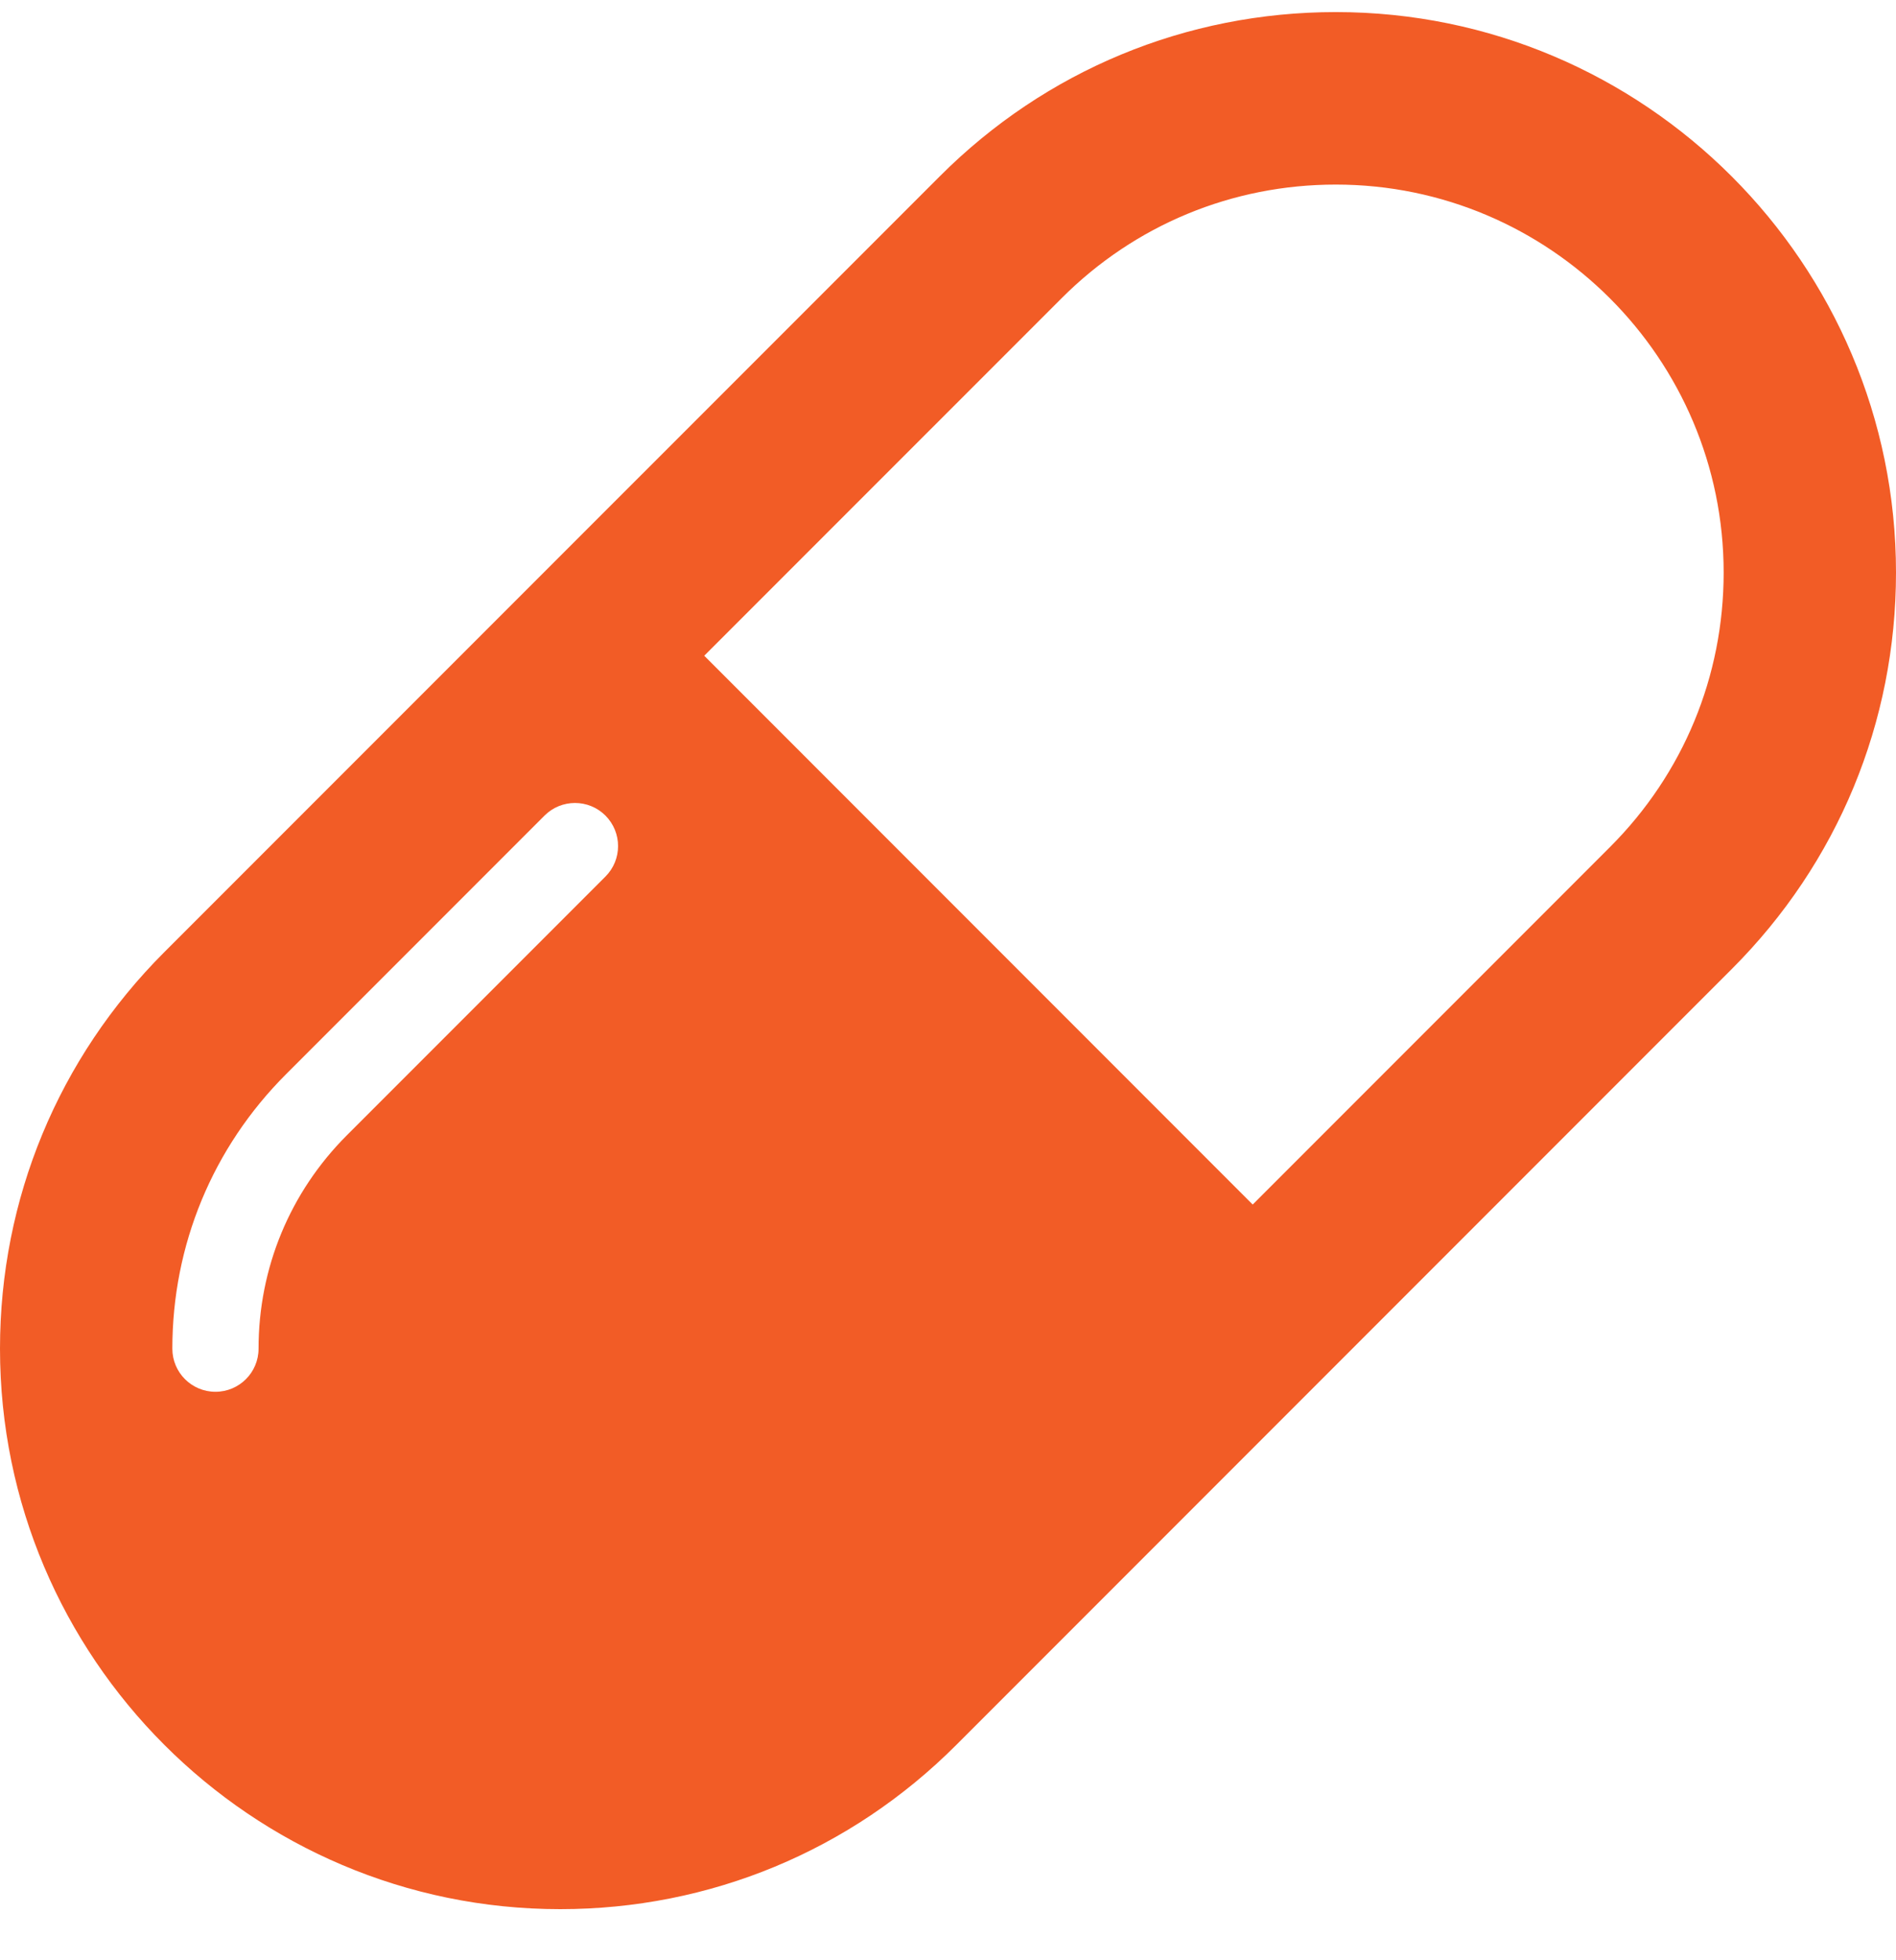 <svg xmlns="http://www.w3.org/2000/svg" fill="none" viewBox="0 0 30 31" height="31" width="30">
<g clip-path="url(#clip0_233_2713)">
<path fill="#F25C26" d="M21.136 0.191C18.769 0.191 16.542 1.114 14.87 2.788L2.597 15.06C0.923 16.735 0 18.961 0 21.328C0 26.215 3.976 30.192 8.864 30.192C11.233 30.192 13.458 29.269 15.131 27.595L27.403 15.323C29.078 13.649 30 11.423 30 9.055C30 4.168 26.024 0.191 21.136 0.191ZM9.58 13.862L5.489 17.953C4.588 18.854 4.091 20.053 4.091 21.328C4.091 21.705 3.786 22.01 3.409 22.01C3.032 22.01 2.727 21.705 2.727 21.328C2.727 19.689 3.365 18.148 4.525 16.989L8.616 12.898C8.882 12.632 9.314 12.632 9.58 12.898C9.846 13.165 9.846 13.596 9.58 13.862ZM25.475 13.395L19.821 19.049L11.143 10.37L16.798 4.716C17.956 3.557 19.497 2.919 21.136 2.919C24.52 2.919 27.273 5.671 27.273 9.055C27.273 10.694 26.635 12.236 25.475 13.395Z"></path>
</g>
<defs>
<clipPath id="clip0_233_2713">
<rect transform="translate(0 0.191)" fill="white" height="30" width="30"></rect>
</clipPath>
</defs>
</svg>
